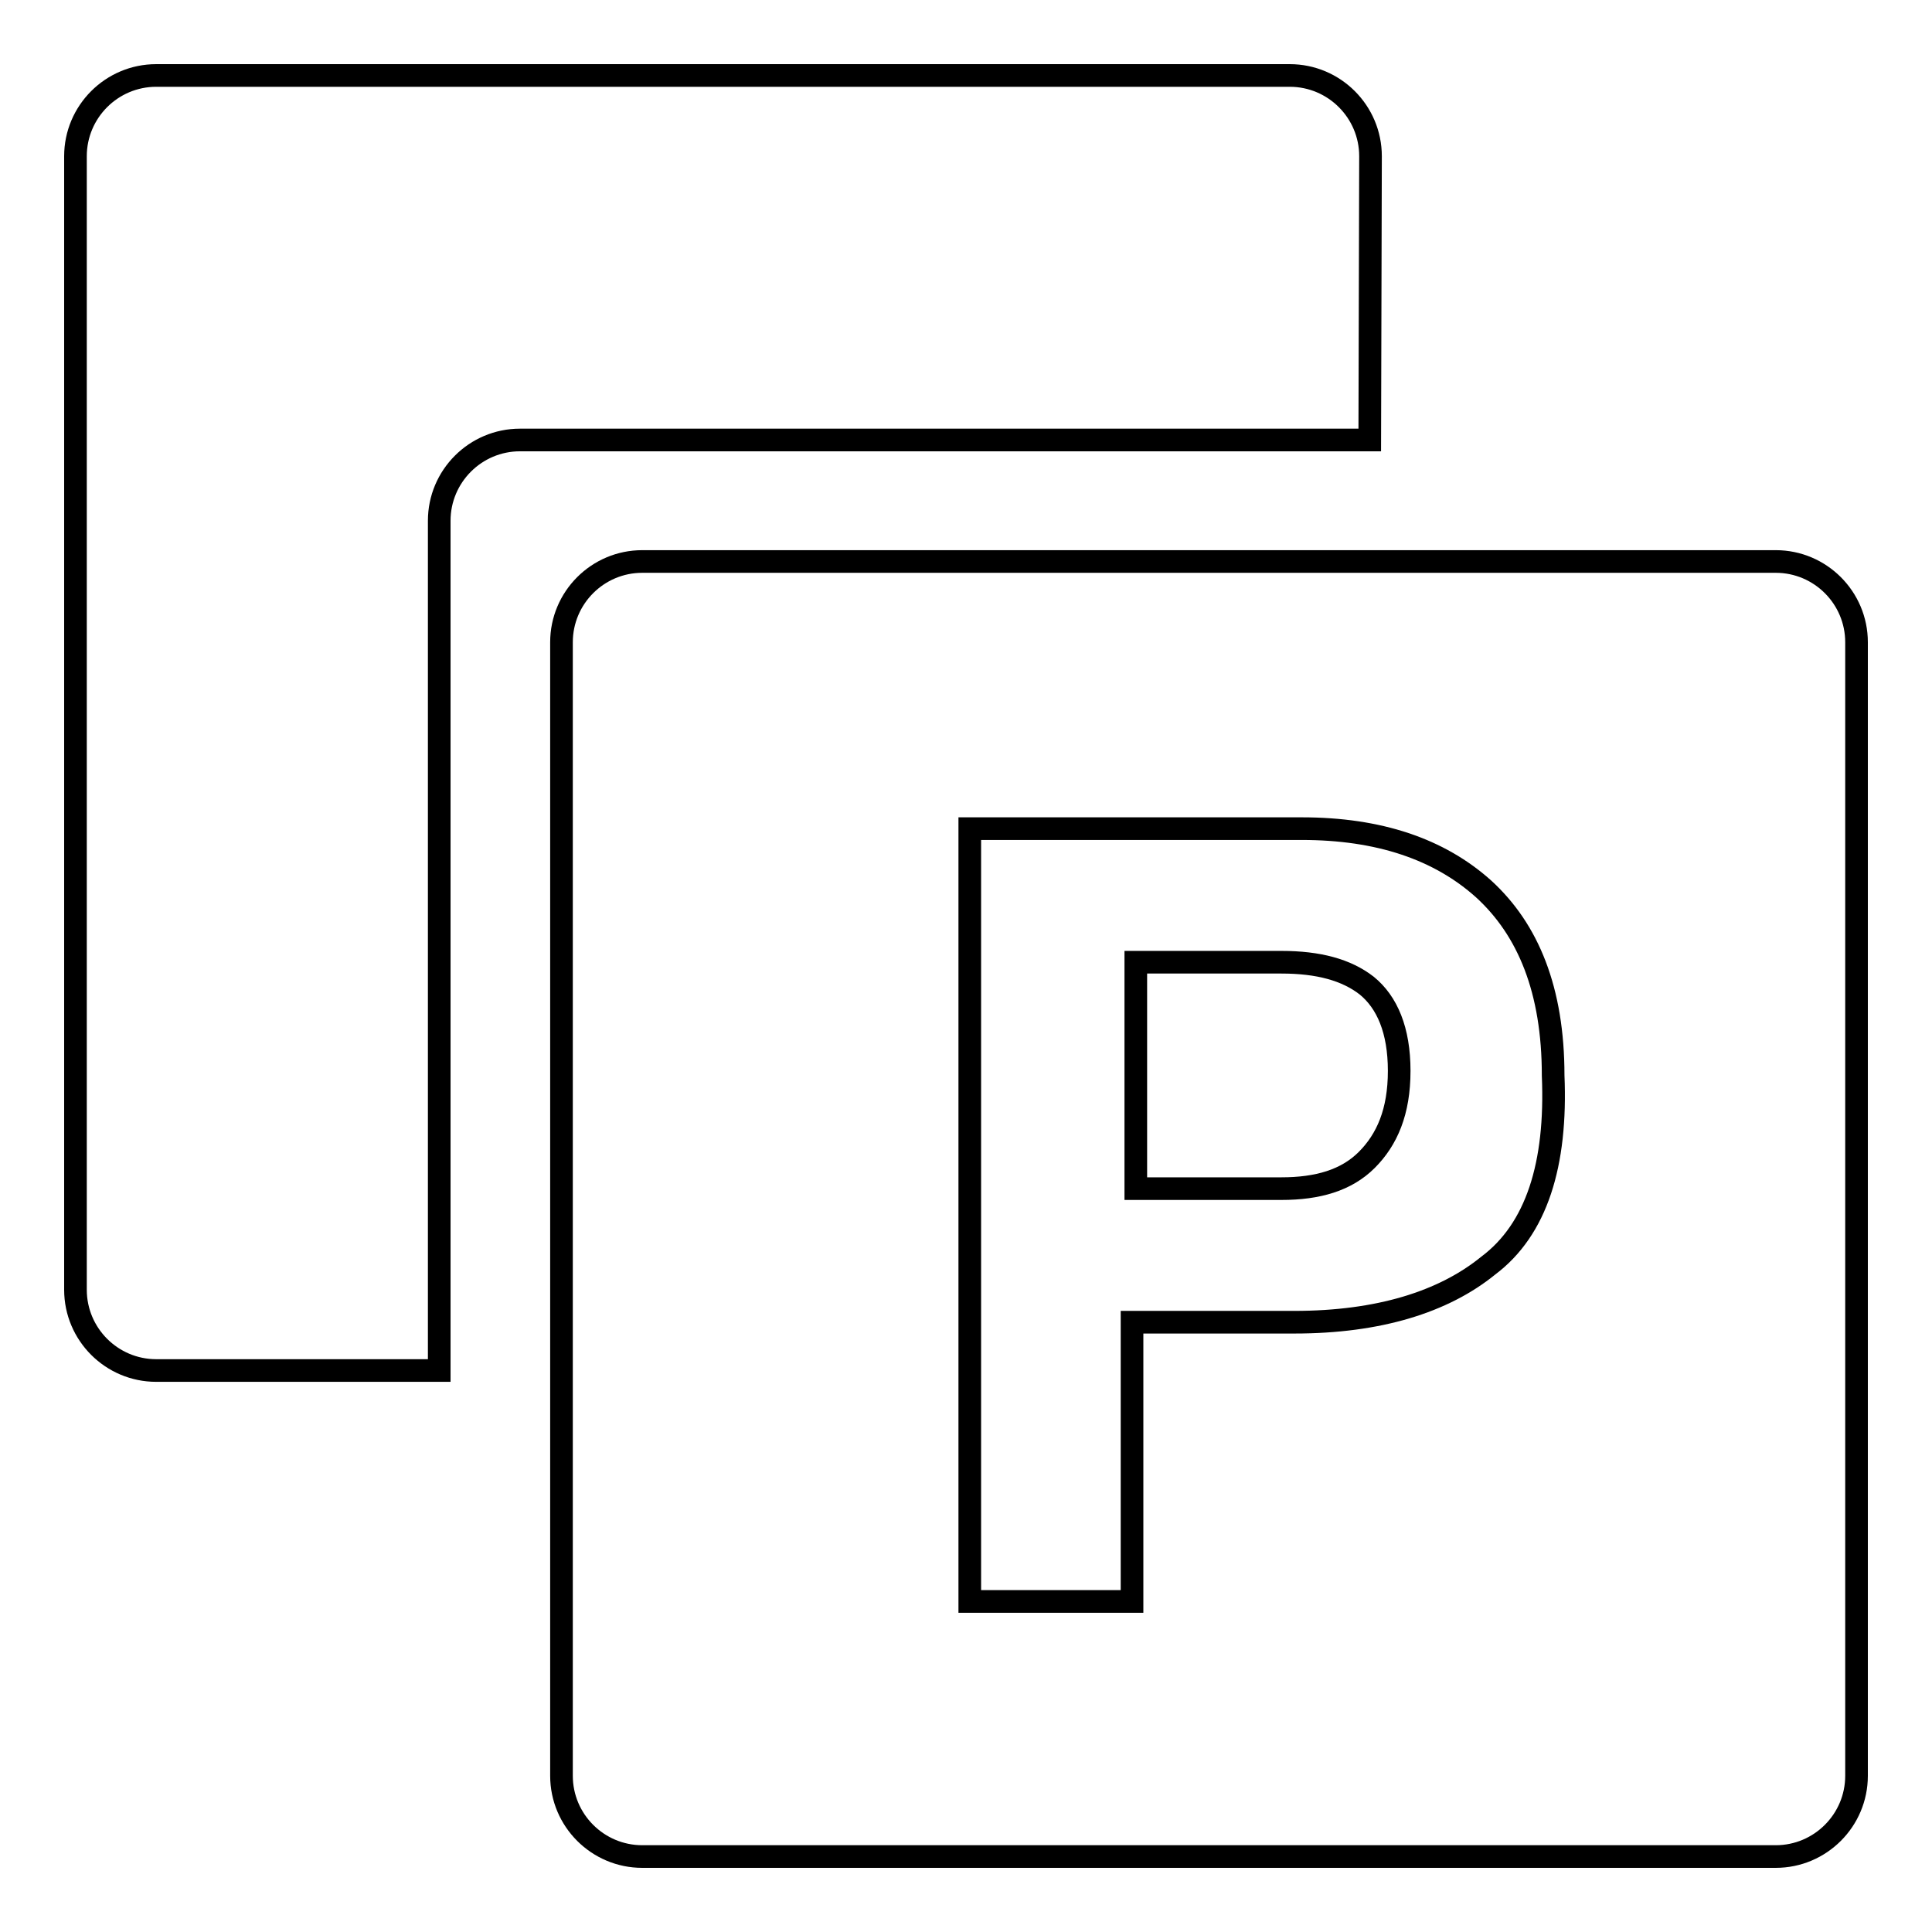 <?xml version="1.0" encoding="utf-8"?>
<!-- Svg Vector Icons : http://www.onlinewebfonts.com/icon -->
<!DOCTYPE svg PUBLIC "-//W3C//DTD SVG 1.1//EN" "http://www.w3.org/Graphics/SVG/1.1/DTD/svg11.dtd">
<svg version="1.1" xmlns="http://www.w3.org/2000/svg" xmlns:xlink="http://www.w3.org/1999/xlink" x="0px" y="0px" viewBox="0 0 256 256" enable-background="new 0 0 256 256" xml:space="preserve">
<g><g><path stroke-width="3" fill-opacity="0" stroke="#000000"  d="M181.6,20.7c0-5.9-4.8-10.7-10.7-10.7H20.7C14.8,10,10,14.8,10,20.7v150.2c0,5.9,4.8,10.7,10.7,10.7h37.5V69c0-5.9,4.8-10.7,10.7-10.7h112.6L181.6,20.7L181.6,20.7z"/><path stroke-width="3" fill-opacity="0" stroke="#000000"  d="M169.8,127.5h-19.3v30h19.3c4.8,0,8.6-1.1,11.3-3.8c2.7-2.7,4.3-6.4,4.3-11.8c0-5.4-1.6-9.1-4.3-11.3C178.4,128.5,174.7,127.5,169.8,127.5z"/><path stroke-width="3" fill-opacity="0" stroke="#000000"  d="M235.3,74.4H85.1c-5.9,0-10.7,4.8-10.7,10.7v150.2c0,5.9,4.8,10.7,10.7,10.7h150.2c5.9,0,10.7-4.8,10.7-10.7V85.1C246,79.2,241.2,74.4,235.3,74.4z M197.2,167.7c-5.9,4.8-14.5,7.5-25.7,7.5H150v37h-21.5V109.8h44c10.2,0,18.2,2.7,24.1,8c5.9,5.4,9.2,13.4,9.2,24.7C206.3,154.3,203.6,162.9,197.2,167.7z"/></g></g>
</svg>